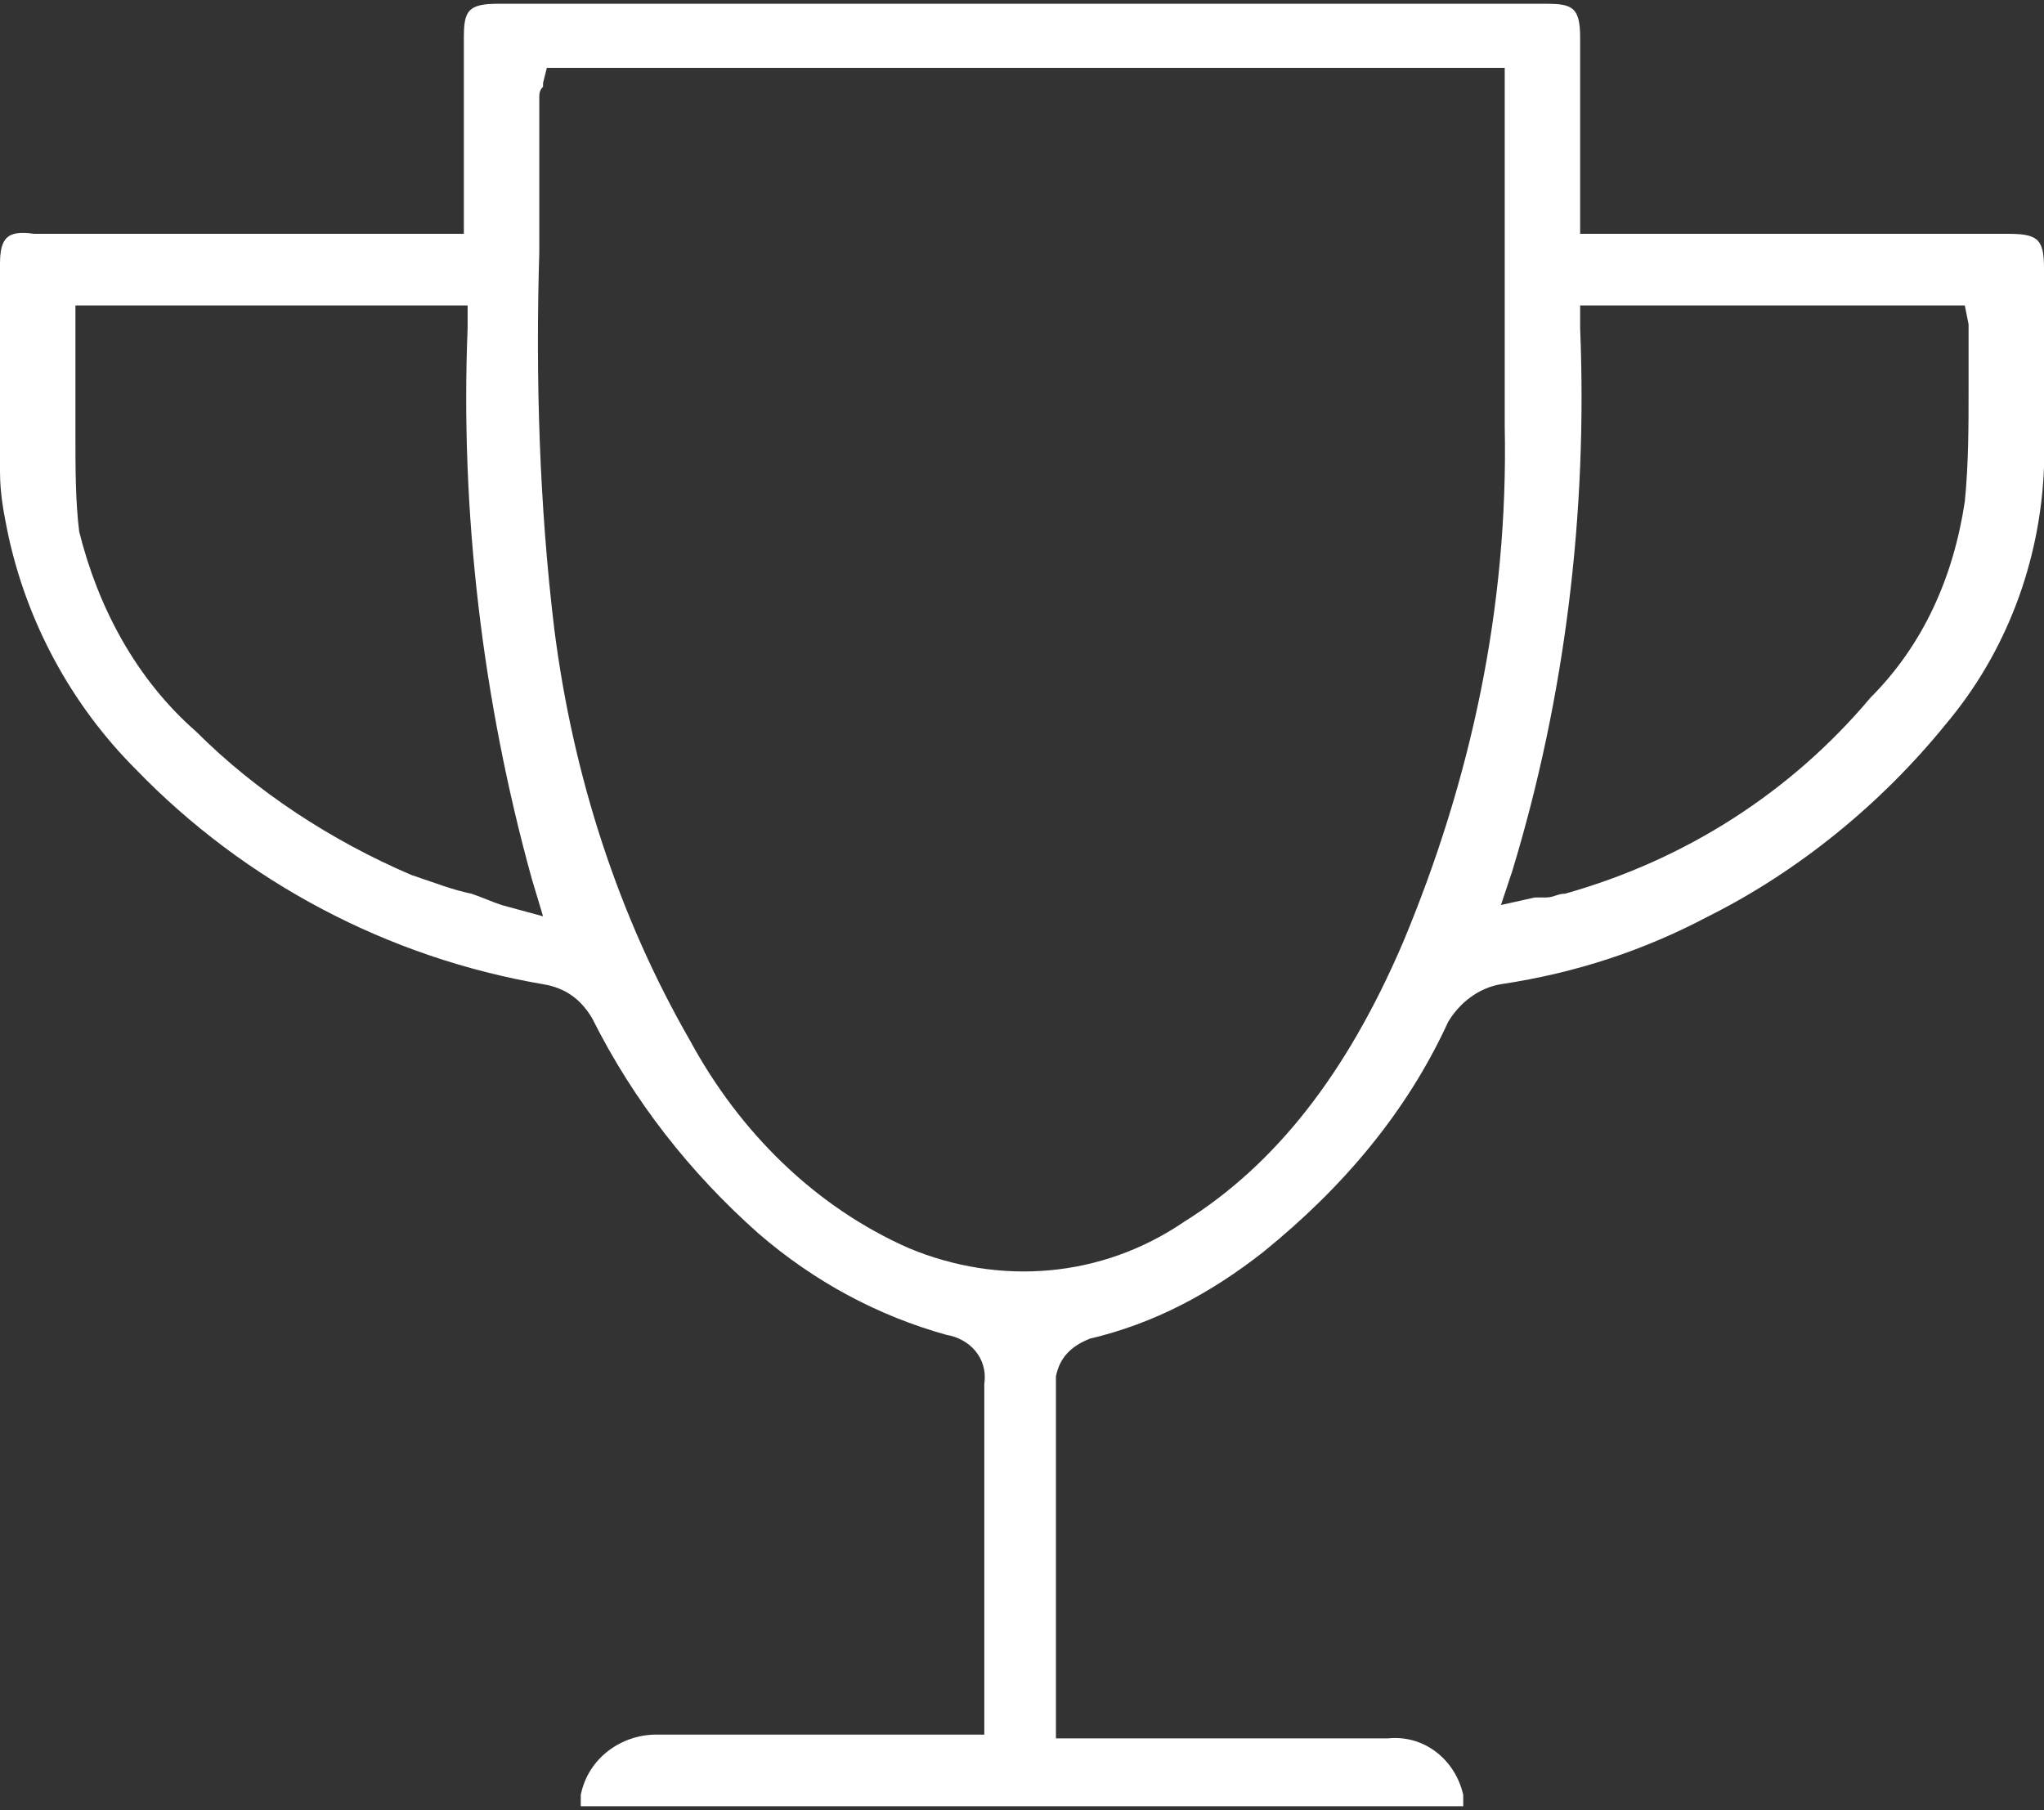 <?xml version="1.0" encoding="utf-8"?>
<!-- Generator: Adobe Illustrator 25.2.0, SVG Export Plug-In . SVG Version: 6.00 Build 0)  -->
<svg version="1.1" id="Layer_1" xmlns="http://www.w3.org/2000/svg" xmlns:xlink="http://www.w3.org/1999/xlink" x="0px" y="0px"
	 viewBox="0 0 54.2 48" style="enable-background:new 0 0 54.2 48;" xml:space="preserve">
<rect x="0" y="0" width="54.2" height="48" fill="#333333" stroke="none"/>
<style type="text/css">
	.st0{fill:#FFFFFF;}
</style>
<path id="Path_660" class="st0" d="M45.3,24.3c2.4-1.2,4.6-3,6.3-5.1c1.6-1.9,2.5-4.3,2.6-6.8c0-0.9,0-1.8,0-2.7c0-0.9,0-1.7,0-2.6
	c0-0.8-0.2-0.9-1-0.9H41.9v-2c0-1.1,0-2.1,0-3.2c0-0.8-0.2-0.9-0.9-0.9H13.2c-0.8,0-0.9,0.2-0.9,0.9c0,1.1,0,2.1,0,3.2v2H8.2
	c-2.4,0-4.9,0-7.3,0C0.2,6.1,0,6.3,0,7v1c0,1.5,0,3,0,4.5c0,0.6,0.1,1.1,0.2,1.6c0.5,2.4,1.7,4.6,3.4,6.3c2.9,3,6.7,5,10.8,5.7
	c0.6,0.1,1,0.4,1.3,0.9c1.1,2.2,2.6,4.1,4.4,5.7c1.5,1.3,3.2,2.2,5,2.7c0.6,0.1,1.1,0.6,1,1.3c0,0,0,0,0,0c0,1.9,0,3.8,0,5.7
	c0,0.8,0,1.6,0,2.5c0,0.1,0,0.3,0,0.4c0,0.1,0,0.1,0,0.2l0,0.5h-1.2c-0.7,0-1.4,0-2.2,0c-1.7,0-3.5,0-5.3,0c-0.9,0-1.8,0.6-2,1.6
	c0,0.1,0,0.2,0,0.3c0.1,0,0.2,0,0.3,0c7.6,0,15.2,0,22.8,0c0.1,0,0.2,0,0.3,0c0-0.1,0-0.2,0-0.3c-0.2-0.9-1-1.6-2-1.5
	c-1.8,0-3.5,0-5.3,0c-0.7,0-1.5,0-2.2,0h-1.3V44c0-2.6,0-5,0-7.5c0.1-0.5,0.4-0.8,0.9-1c1.7-0.4,3.2-1.2,4.6-2.3
	c2.1-1.7,3.8-3.7,4.9-6.1c0.3-0.5,0.8-0.9,1.4-1C41.8,25.8,43.6,25.2,45.3,24.3z M41.9,8.7l0-0.6h10.2l0.1,0.5c0,0,0,0.1,0,0.1
	c0,0.1,0,0.2,0,0.4c0,0.4,0,0.8,0,1.2c0,1,0,2-0.1,3c-0.3,2-1.1,3.8-2.5,5.2c-2.1,2.5-4.9,4.3-8.1,5.2c-0.2,0-0.3,0.1-0.5,0.1
	l-0.3,0l-0.9,0.2l0.3-0.9C41.5,18.5,42.1,13.6,41.9,8.7z M13.3,24c-0.3-0.1-0.5-0.2-0.8-0.3c-0.5-0.1-1-0.3-1.6-0.5
	c-2.1-0.9-4.1-2.2-5.7-3.8c-1.6-1.4-2.6-3.3-3.1-5.3C2,13.3,2,12.4,2,11.5c0-0.3,0-0.6,0-0.9c0-0.4,0-0.9,0-1.3c0-0.2,0-0.4,0-0.6
	V8.1h10.4l0,0.6c-0.2,4.9,0.4,9.9,1.7,14.6l0.3,1L13.3,24z M37.2,25c-1.5,3.5-3.4,5.9-5.8,7.4c-2.2,1.5-4.9,1.7-7.3,0.7
	c-2.5-1.1-4.5-3.1-5.8-5.5c-1.9-3.3-3.1-7-3.6-10.9c-0.4-3.3-0.5-6.7-0.4-10c0-1.3,0-2.7,0-4.1c0-0.1,0-0.2,0.1-0.3c0,0,0,0,0-0.1
	l0.1-0.4h25.4l0,0.5c0,0.1,0,0.1,0,0.2c0,0.1,0,0.3,0,0.4c0,0.8,0,1.6,0,2.4c0,2,0,4,0,6C40,16.1,39,20.7,37.2,25L37.2,25z"/>
</svg>
